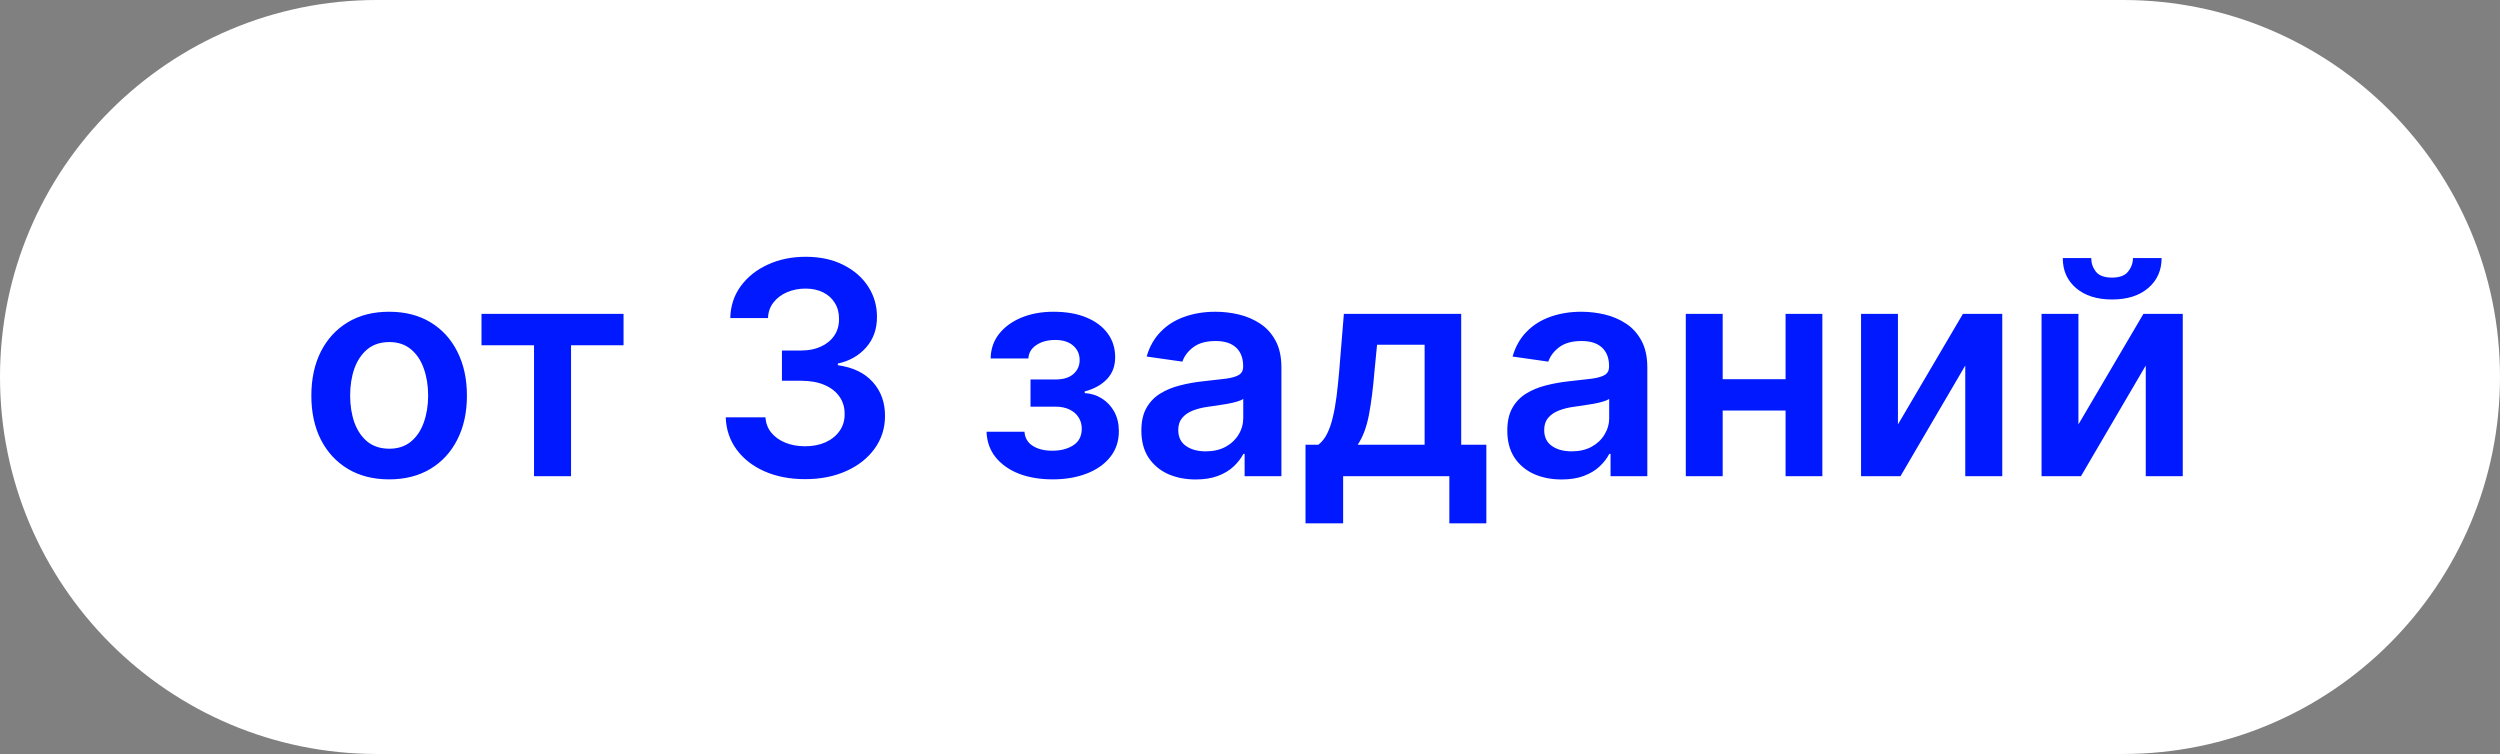 <?xml version="1.0" encoding="UTF-8"?> <svg xmlns="http://www.w3.org/2000/svg" width="126" height="38" viewBox="0 0 126 38" fill="none"><rect x="0" y="0" width="126" height="38" fill="#808080" stroke="none"/> <path d="M0 19C0 8.507 8.507 0 19 0H107C117.493 0 126 8.507 126 19V19C126 29.493 117.493 38 107 38H19C8.507 38 0 29.493 0 19V19Z" fill="white"></path> <path d="M19.612 24.16C18.813 24.16 18.121 23.984 17.535 23.633C16.949 23.281 16.494 22.789 16.171 22.157C15.852 21.525 15.692 20.786 15.692 19.941C15.692 19.096 15.852 18.355 16.171 17.72C16.494 17.084 16.949 16.591 17.535 16.239C18.121 15.887 18.813 15.712 19.612 15.712C20.411 15.712 21.104 15.887 21.69 16.239C22.276 16.591 22.729 17.084 23.048 17.72C23.371 18.355 23.533 19.096 23.533 19.941C23.533 20.786 23.371 21.525 23.048 22.157C22.729 22.789 22.276 23.281 21.69 23.633C21.104 23.984 20.411 24.16 19.612 24.16ZM19.623 22.615C20.056 22.615 20.419 22.496 20.71 22.258C21.001 22.017 21.218 21.694 21.36 21.289C21.505 20.884 21.578 20.433 21.578 19.936C21.578 19.435 21.505 18.982 21.36 18.577C21.218 18.169 21.001 17.844 20.71 17.603C20.419 17.361 20.056 17.24 19.623 17.24C19.179 17.24 18.81 17.361 18.515 17.603C18.224 17.844 18.006 18.169 17.86 18.577C17.718 18.982 17.647 19.435 17.647 19.936C17.647 20.433 17.718 20.884 17.86 21.289C18.006 21.694 18.224 22.017 18.515 22.258C18.81 22.496 19.179 22.615 19.623 22.615ZM24.268 17.4V15.818H31.427V17.4H28.78V24H26.915V17.4H24.268ZM40.577 24.149C39.81 24.149 39.128 24.018 38.532 23.755C37.938 23.492 37.47 23.126 37.125 22.658C36.781 22.189 36.598 21.647 36.577 21.033H38.58C38.597 21.328 38.695 21.585 38.872 21.805C39.05 22.022 39.286 22.191 39.581 22.311C39.876 22.432 40.206 22.492 40.572 22.492C40.962 22.492 41.309 22.425 41.61 22.29C41.912 22.152 42.148 21.96 42.319 21.715C42.489 21.47 42.573 21.188 42.569 20.868C42.573 20.538 42.487 20.246 42.313 19.994C42.139 19.742 41.887 19.545 41.557 19.403C41.23 19.261 40.836 19.19 40.375 19.19H39.41V17.666H40.375C40.755 17.666 41.087 17.601 41.371 17.47C41.658 17.338 41.884 17.153 42.047 16.916C42.211 16.674 42.29 16.395 42.287 16.079C42.29 15.77 42.221 15.502 42.079 15.275C41.941 15.044 41.743 14.865 41.488 14.737C41.236 14.609 40.939 14.545 40.598 14.545C40.264 14.545 39.956 14.605 39.671 14.726C39.387 14.847 39.158 15.019 38.984 15.243C38.81 15.463 38.718 15.726 38.707 16.031H36.806C36.82 15.421 36.996 14.884 37.333 14.423C37.674 13.957 38.129 13.595 38.697 13.336C39.265 13.073 39.902 12.942 40.609 12.942C41.337 12.942 41.969 13.079 42.505 13.352C43.045 13.622 43.462 13.986 43.757 14.444C44.052 14.902 44.199 15.408 44.199 15.962C44.203 16.576 44.022 17.091 43.656 17.507C43.294 17.922 42.818 18.194 42.228 18.322V18.407C42.995 18.514 43.583 18.798 43.991 19.259C44.403 19.717 44.608 20.287 44.604 20.969C44.604 21.58 44.43 22.127 44.082 22.61C43.737 23.089 43.262 23.466 42.654 23.739C42.051 24.012 41.358 24.149 40.577 24.149ZM49.722 21.758H51.634C51.652 22.063 51.788 22.299 52.044 22.466C52.3 22.633 52.632 22.716 53.04 22.716C53.456 22.716 53.805 22.626 54.09 22.445C54.377 22.26 54.521 21.981 54.521 21.608C54.521 21.388 54.466 21.195 54.356 21.028C54.246 20.857 54.091 20.726 53.892 20.634C53.694 20.541 53.459 20.495 53.189 20.495H51.938V19.126H53.189C53.591 19.126 53.894 19.034 54.1 18.849C54.31 18.664 54.414 18.432 54.414 18.151C54.414 17.849 54.304 17.604 54.084 17.416C53.867 17.228 53.568 17.134 53.184 17.134C52.8 17.134 52.481 17.221 52.225 17.395C51.973 17.569 51.842 17.793 51.831 18.066H49.929C49.936 17.59 50.078 17.177 50.355 16.825C50.636 16.473 51.012 16.2 51.485 16.005C51.961 15.809 52.497 15.712 53.093 15.712C53.733 15.712 54.285 15.807 54.75 15.999C55.215 16.191 55.574 16.459 55.826 16.804C56.078 17.145 56.204 17.546 56.204 18.008C56.204 18.451 56.066 18.819 55.789 19.11C55.512 19.398 55.139 19.604 54.67 19.728V19.813C54.993 19.831 55.284 19.923 55.544 20.09C55.803 20.254 56.009 20.476 56.162 20.756C56.314 21.037 56.391 21.361 56.391 21.731C56.391 22.232 56.247 22.665 55.959 23.03C55.672 23.393 55.276 23.672 54.771 23.867C54.271 24.062 53.697 24.16 53.051 24.16C52.422 24.16 51.859 24.066 51.362 23.878C50.869 23.686 50.476 23.41 50.185 23.052C49.894 22.693 49.739 22.262 49.722 21.758ZM60.263 24.165C59.745 24.165 59.278 24.073 58.862 23.888C58.45 23.7 58.124 23.423 57.882 23.057C57.644 22.691 57.525 22.24 57.525 21.704C57.525 21.242 57.61 20.861 57.781 20.559C57.951 20.257 58.184 20.016 58.479 19.834C58.773 19.653 59.105 19.517 59.475 19.424C59.848 19.328 60.233 19.259 60.631 19.217C61.11 19.167 61.499 19.122 61.797 19.084C62.096 19.041 62.312 18.977 62.447 18.892C62.586 18.803 62.655 18.666 62.655 18.482V18.45C62.655 18.048 62.536 17.738 62.298 17.517C62.06 17.297 61.717 17.187 61.27 17.187C60.798 17.187 60.423 17.29 60.146 17.496C59.873 17.702 59.688 17.945 59.592 18.226L57.791 17.97C57.934 17.473 58.168 17.058 58.495 16.724C58.821 16.386 59.221 16.134 59.693 15.967C60.166 15.797 60.688 15.712 61.259 15.712C61.653 15.712 62.046 15.758 62.436 15.85C62.827 15.943 63.184 16.095 63.507 16.308C63.83 16.518 64.09 16.804 64.285 17.166C64.484 17.528 64.583 17.981 64.583 18.524V24H62.729V22.876H62.666C62.548 23.103 62.383 23.316 62.17 23.515C61.961 23.711 61.696 23.869 61.376 23.989C61.06 24.107 60.689 24.165 60.263 24.165ZM60.764 22.748C61.151 22.748 61.486 22.672 61.771 22.519C62.055 22.363 62.273 22.157 62.426 21.901C62.582 21.646 62.66 21.367 62.66 21.065V20.101C62.6 20.151 62.497 20.197 62.351 20.239C62.209 20.282 62.049 20.319 61.872 20.351C61.694 20.383 61.519 20.412 61.344 20.436C61.17 20.461 61.02 20.483 60.892 20.5C60.604 20.539 60.347 20.603 60.119 20.692C59.892 20.781 59.713 20.905 59.581 21.065C59.45 21.221 59.384 21.424 59.384 21.672C59.384 22.027 59.514 22.296 59.773 22.477C60.032 22.658 60.363 22.748 60.764 22.748ZM65.798 26.376V22.413H66.447C66.621 22.278 66.767 22.095 66.884 21.864C67.001 21.63 67.097 21.354 67.172 21.038C67.25 20.719 67.314 20.362 67.364 19.968C67.413 19.57 67.458 19.142 67.497 18.684L67.731 15.818H73.644V22.413H74.912V26.376H73.047V24H67.694V26.376H65.798ZM68.429 22.413H71.801V17.374H69.404L69.276 18.684C69.205 19.55 69.111 20.293 68.994 20.91C68.876 21.528 68.688 22.029 68.429 22.413ZM78.706 24.165C78.187 24.165 77.72 24.073 77.305 23.888C76.893 23.7 76.566 23.423 76.325 23.057C76.087 22.691 75.968 22.24 75.968 21.704C75.968 21.242 76.053 20.861 76.223 20.559C76.394 20.257 76.626 20.016 76.921 19.834C77.216 19.653 77.548 19.517 77.917 19.424C78.29 19.328 78.675 19.259 79.073 19.217C79.552 19.167 79.941 19.122 80.24 19.084C80.538 19.041 80.754 18.977 80.889 18.892C81.028 18.803 81.097 18.666 81.097 18.482V18.45C81.097 18.048 80.978 17.738 80.74 17.517C80.502 17.297 80.16 17.187 79.712 17.187C79.24 17.187 78.865 17.29 78.588 17.496C78.315 17.702 78.13 17.945 78.034 18.226L76.234 17.97C76.376 17.473 76.61 17.058 76.937 16.724C77.264 16.386 77.663 16.134 78.136 15.967C78.608 15.797 79.13 15.712 79.702 15.712C80.096 15.712 80.488 15.758 80.879 15.85C81.269 15.943 81.626 16.095 81.95 16.308C82.273 16.518 82.532 16.804 82.727 17.166C82.926 17.528 83.025 17.981 83.025 18.524V24H81.172V22.876H81.108C80.991 23.103 80.826 23.316 80.612 23.515C80.403 23.711 80.138 23.869 79.819 23.989C79.503 24.107 79.132 24.165 78.706 24.165ZM79.206 22.748C79.593 22.748 79.929 22.672 80.213 22.519C80.497 22.363 80.716 22.157 80.868 21.901C81.024 21.646 81.103 21.367 81.103 21.065V20.101C81.042 20.151 80.939 20.197 80.794 20.239C80.651 20.282 80.492 20.319 80.314 20.351C80.137 20.383 79.961 20.412 79.787 20.436C79.613 20.461 79.462 20.483 79.334 20.5C79.046 20.539 78.789 20.603 78.562 20.692C78.334 20.781 78.155 20.905 78.024 21.065C77.892 21.221 77.827 21.424 77.827 21.672C77.827 22.027 77.956 22.296 78.216 22.477C78.475 22.658 78.805 22.748 79.206 22.748ZM90.584 19.11V20.692H86.227V19.11H90.584ZM86.823 15.818V24H84.964V15.818H86.823ZM91.847 15.818V24H89.993V15.818H91.847ZM95.656 21.39L98.932 15.818H100.914V24H99.049V18.423L95.784 24H93.797V15.818H95.656V21.39ZM104.753 21.39L108.029 15.818H110.011V24H108.146V18.423L104.881 24H102.894V15.818H104.753V21.39ZM107.502 13.006H108.945C108.945 13.627 108.72 14.131 108.269 14.518C107.821 14.902 107.214 15.094 106.447 15.094C105.687 15.094 105.082 14.902 104.631 14.518C104.183 14.131 103.961 13.627 103.965 13.006H105.398C105.398 13.261 105.476 13.49 105.632 13.693C105.792 13.892 106.063 13.991 106.447 13.991C106.823 13.991 107.092 13.892 107.251 13.693C107.415 13.494 107.498 13.265 107.502 13.006Z" fill="#0019FF"></path> </svg> 